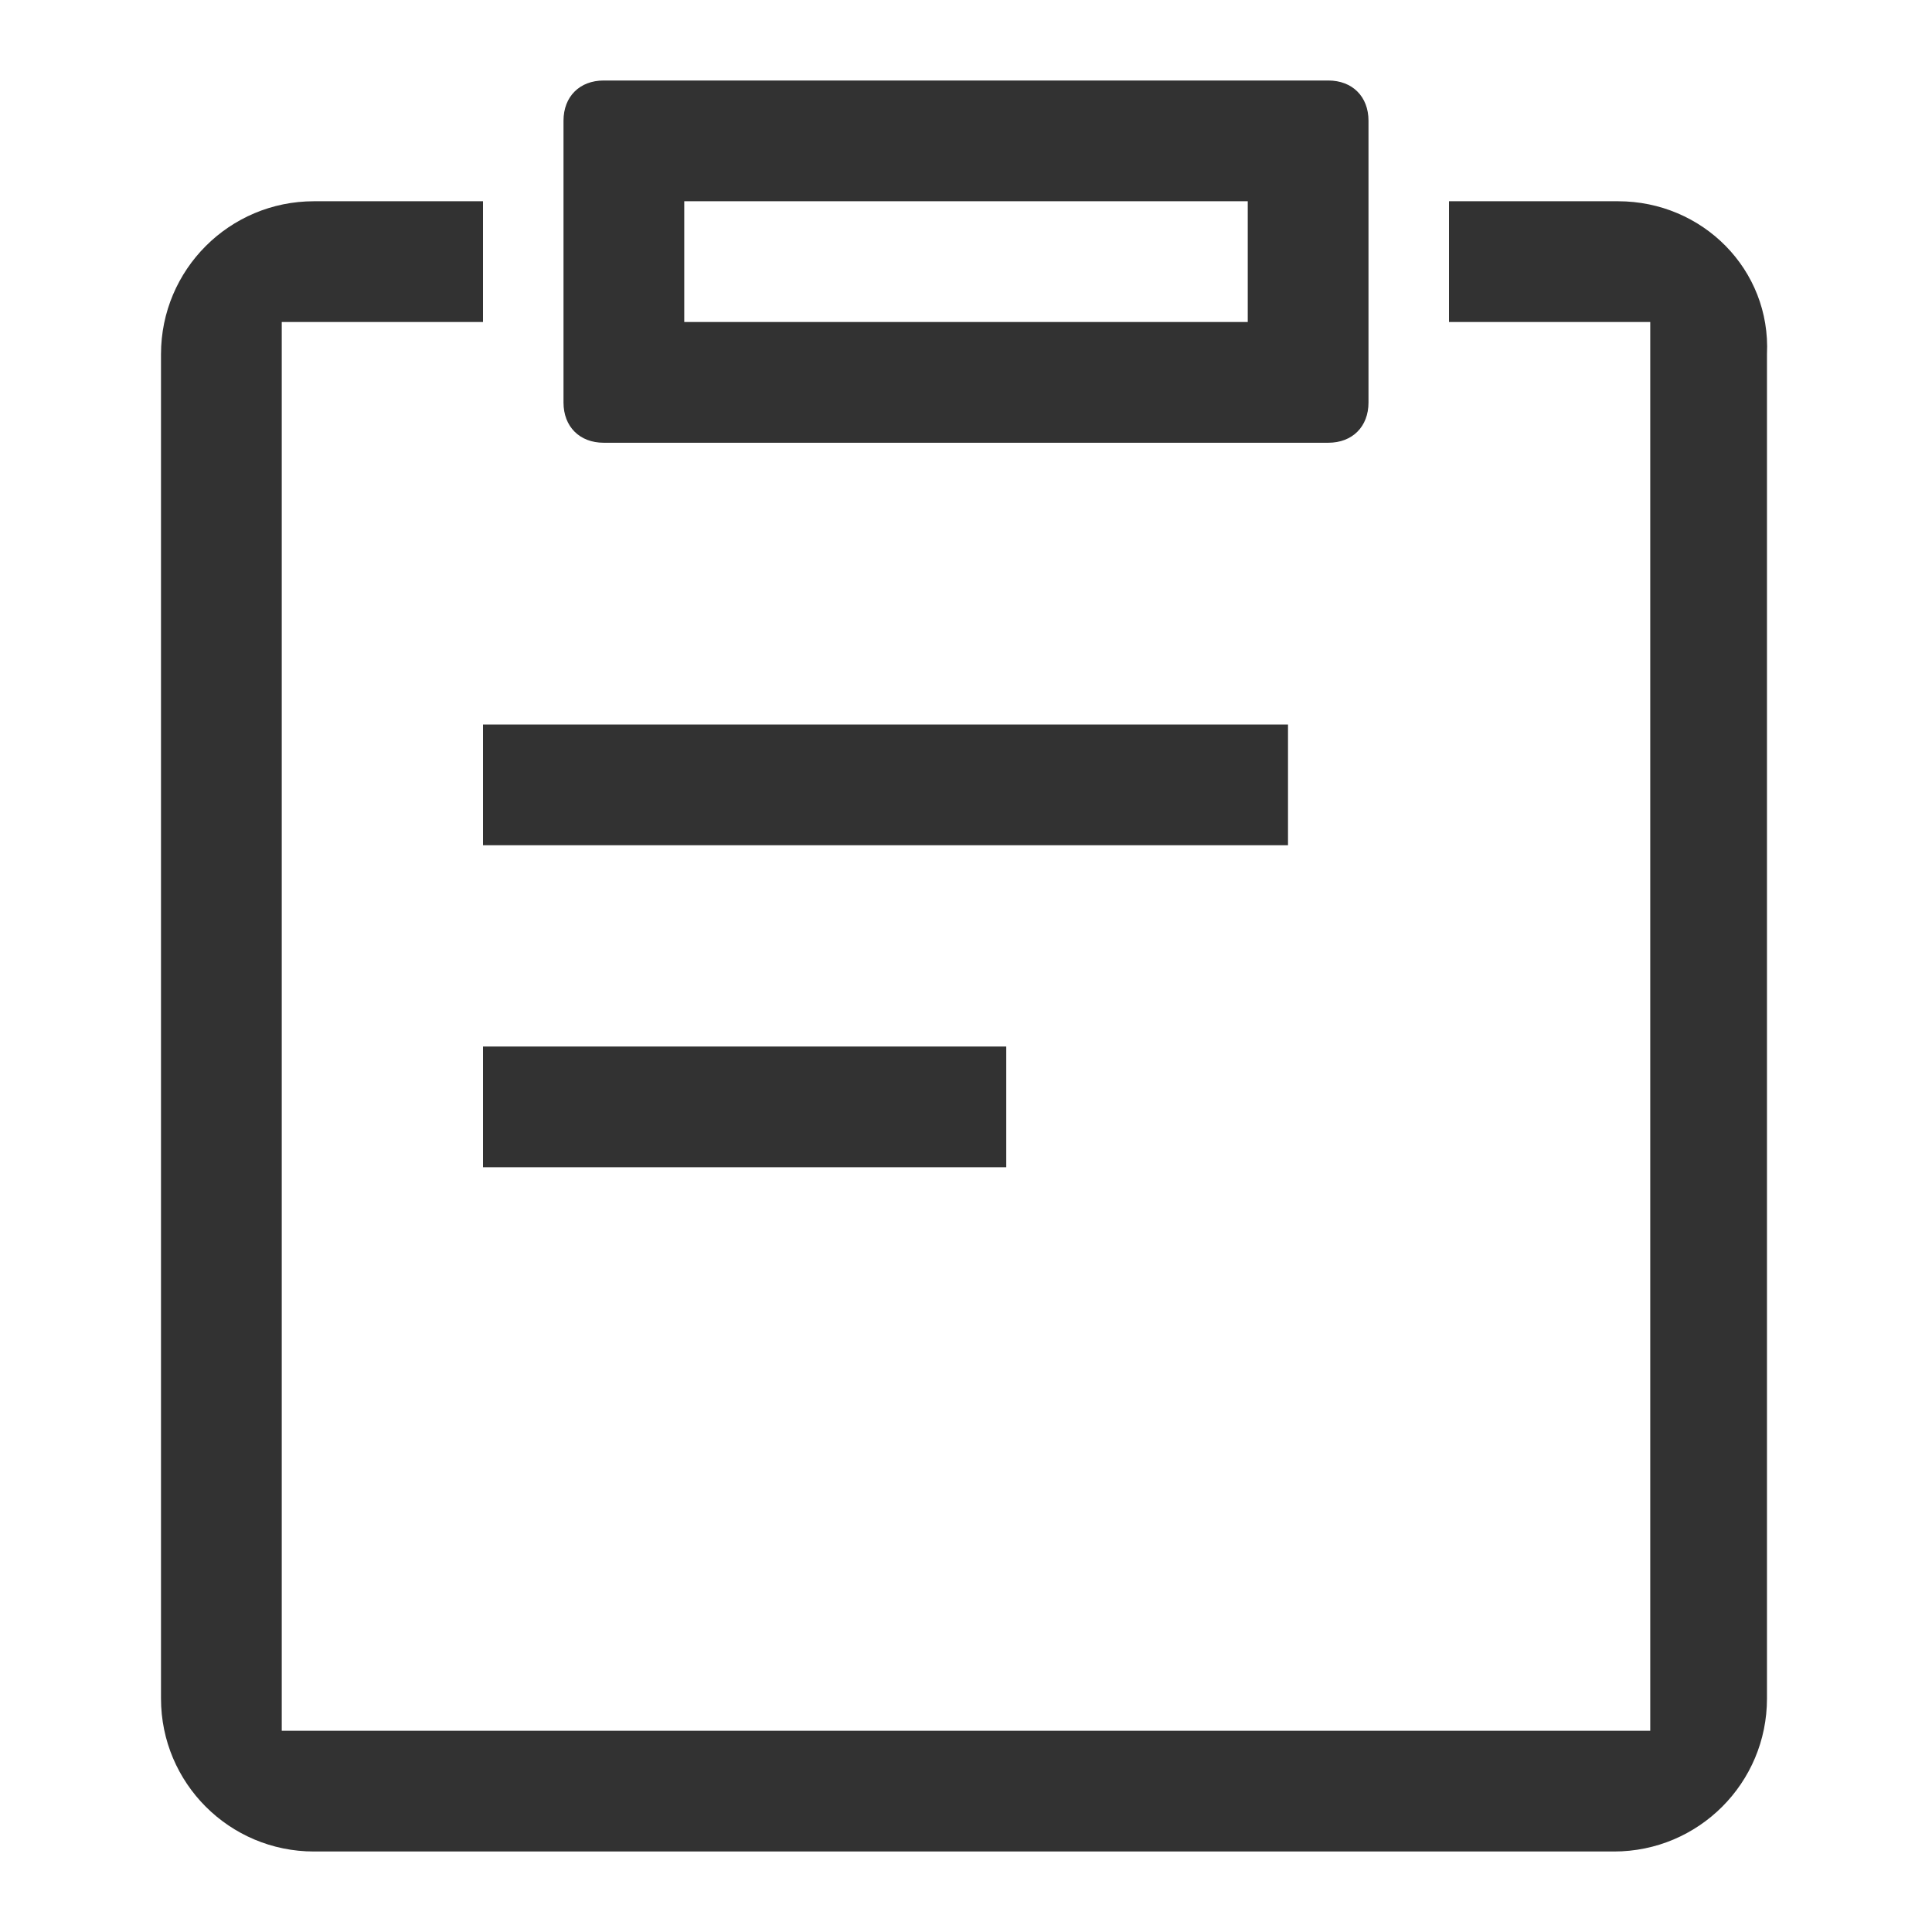 <?xml version="1.0" encoding="utf-8"?>
<!-- Generator: Adobe Illustrator 19.0.0, SVG Export Plug-In . SVG Version: 6.00 Build 0)  -->
<svg version="1.1" id="图层_1" xmlns="http://www.w3.org/2000/svg" xmlns:xlink="http://www.w3.org/1999/xlink" x="0px" y="0px"
	 viewBox="0 0 48 48" style="enable-background:new 0 0 48 48;" xml:space="preserve">
<style type="text/css">
	.st0{fill-rule:evenodd;clip-rule:evenodd;fill:#323232;}
</style>
<g id="XMLID_2_">
	<path id="XMLID_3_" class="st0" d="M15,11h18c0.6,0,1-0.4,1-1V3c0-0.6-0.4-1-1-1H15c-0.6,0-1,0.4-1,1v7C14,10.6,14.4,11,15,11z
		 M17,5h14v3H17V5z M32,18H12v3h20V18z M40.2,5L36,5v3h5v35H7V8h5V5L7.8,5C5.7,5,4,6.7,4,8.8v33.4C4,44.3,5.7,46,7.8,46h32.3
		c2.1,0,3.8-1.7,3.8-3.8V8.8C44,6.7,42.3,5,40.2,5z M25,29v-3H12v3H25z"/>
</g>
</svg>
